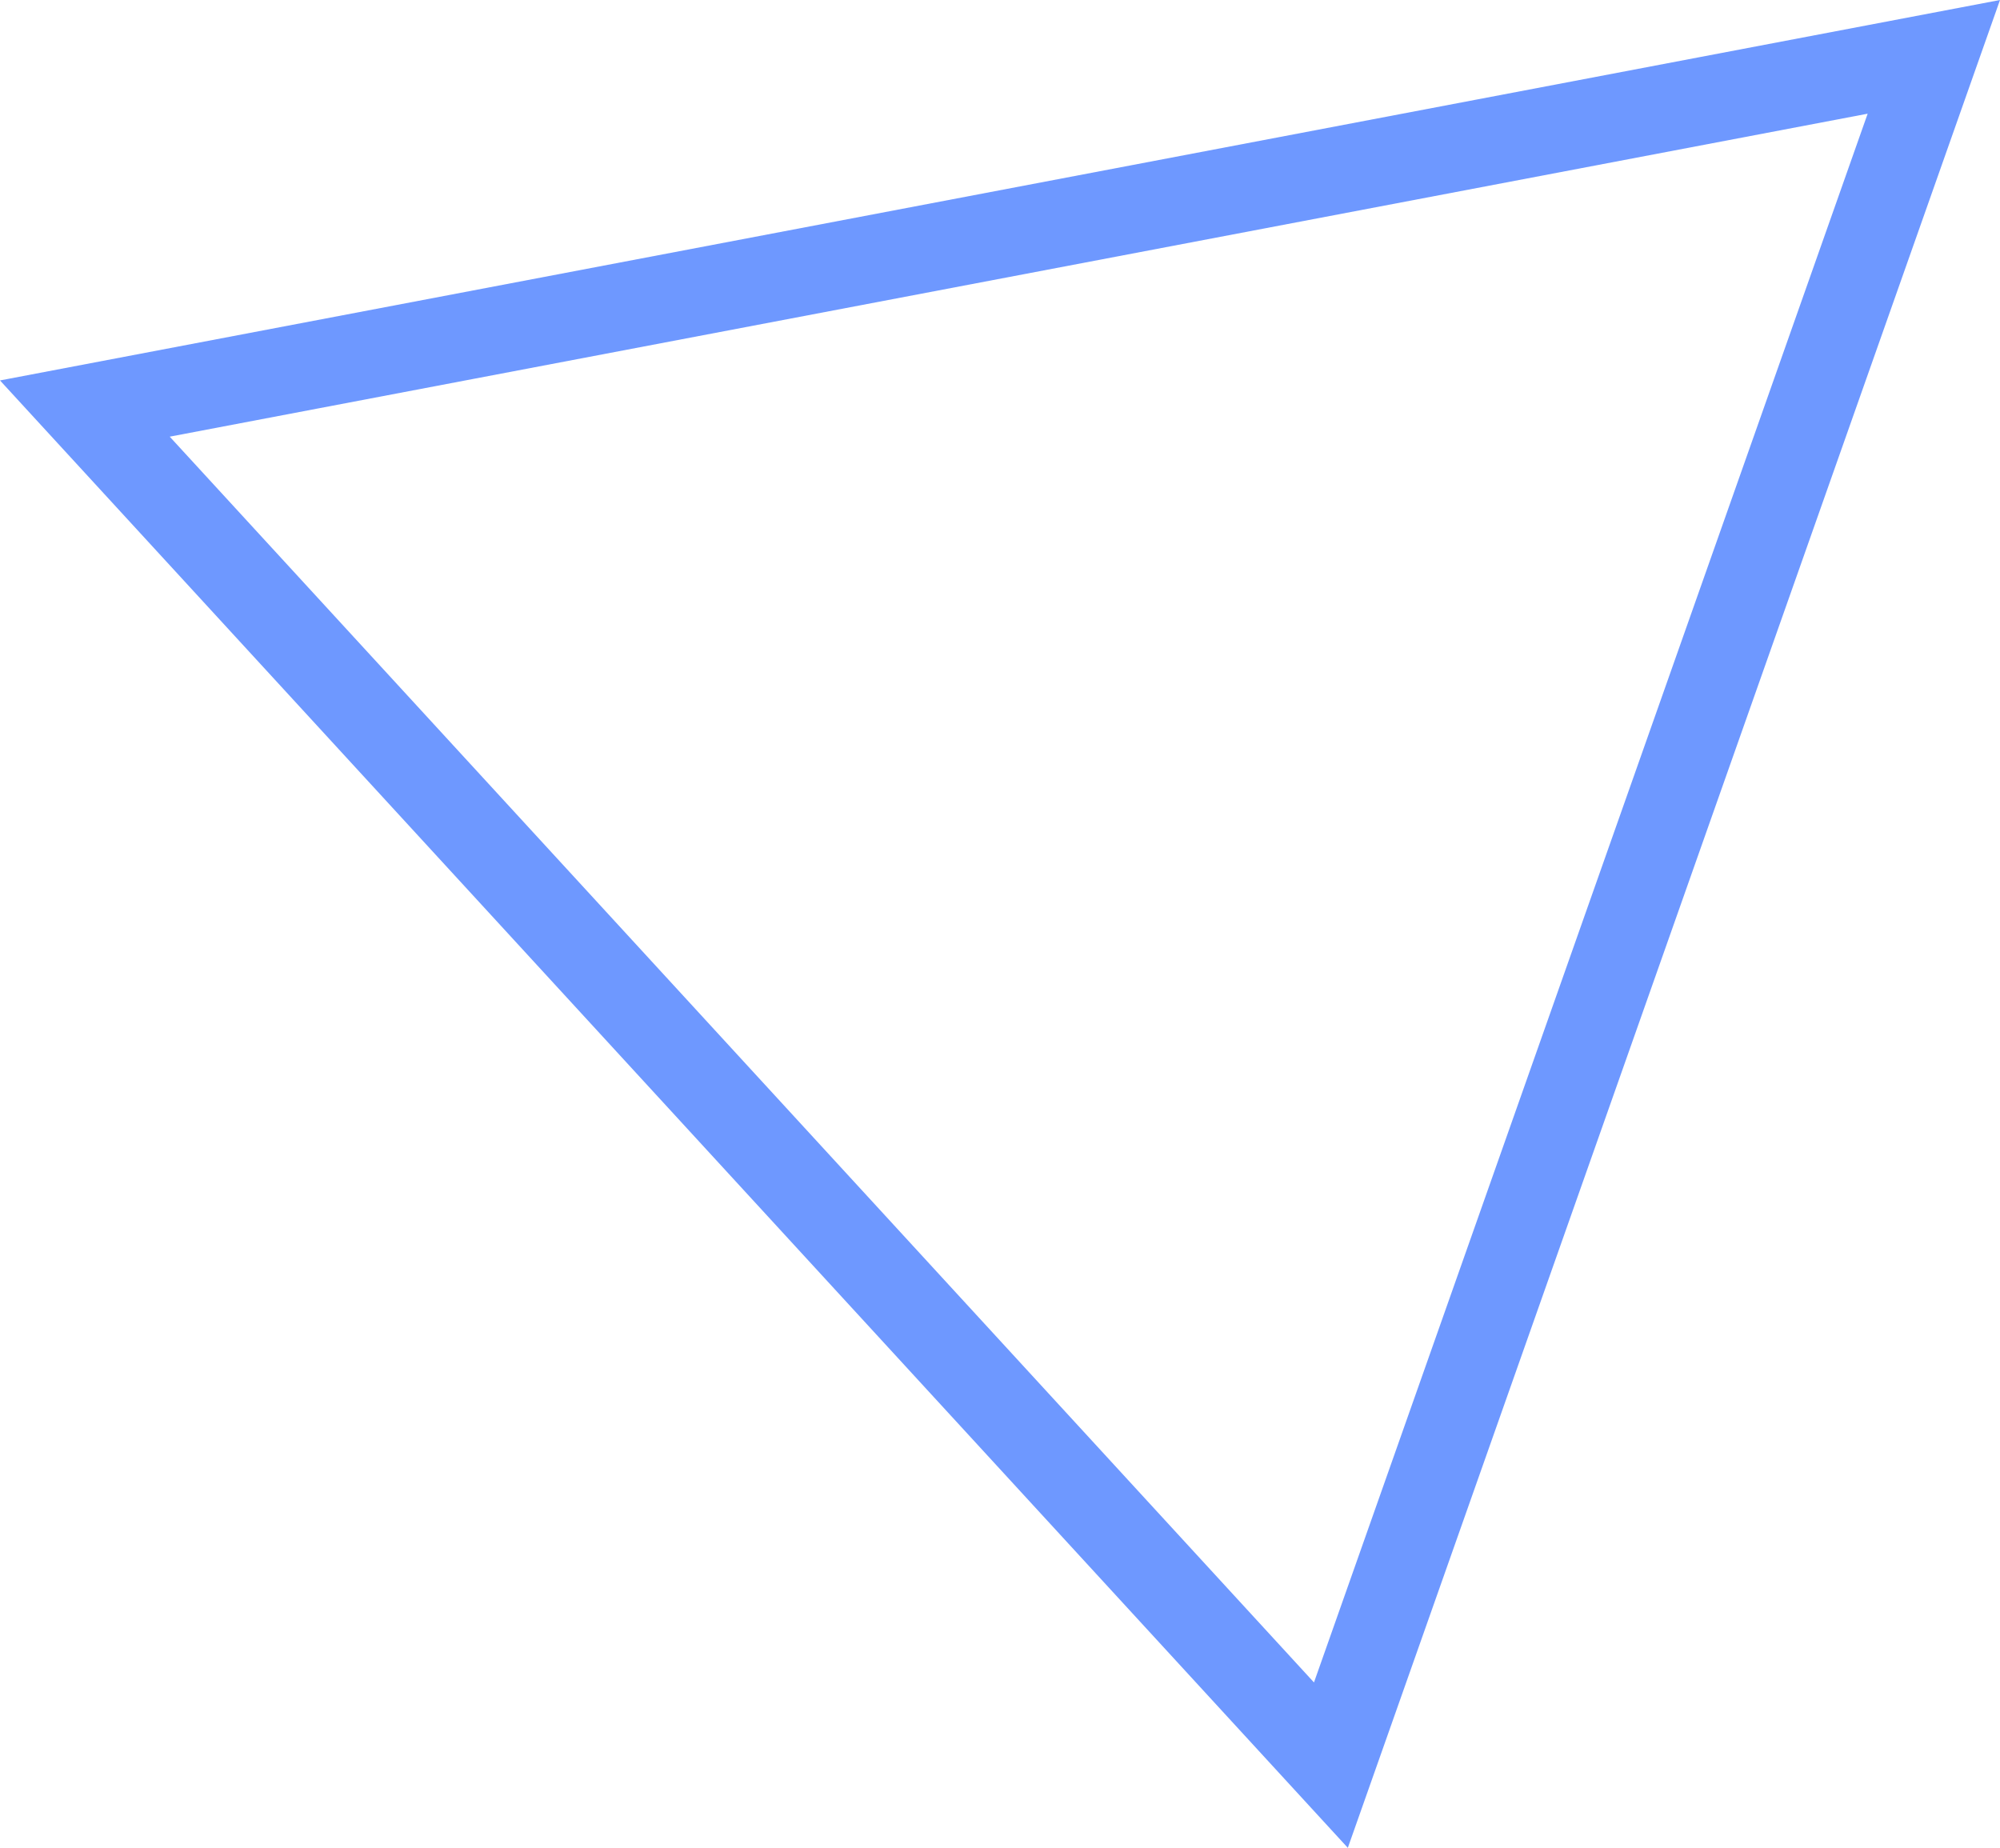 <?xml version="1.0" encoding="UTF-8"?> <svg xmlns="http://www.w3.org/2000/svg" width="184" height="170" viewBox="0 0 184 170" fill="none"><path d="M122.443 162.392L7.807 37.587L177.912 5.23L122.443 162.392Z" stroke="#6E98FF" stroke-width="8"></path></svg> 